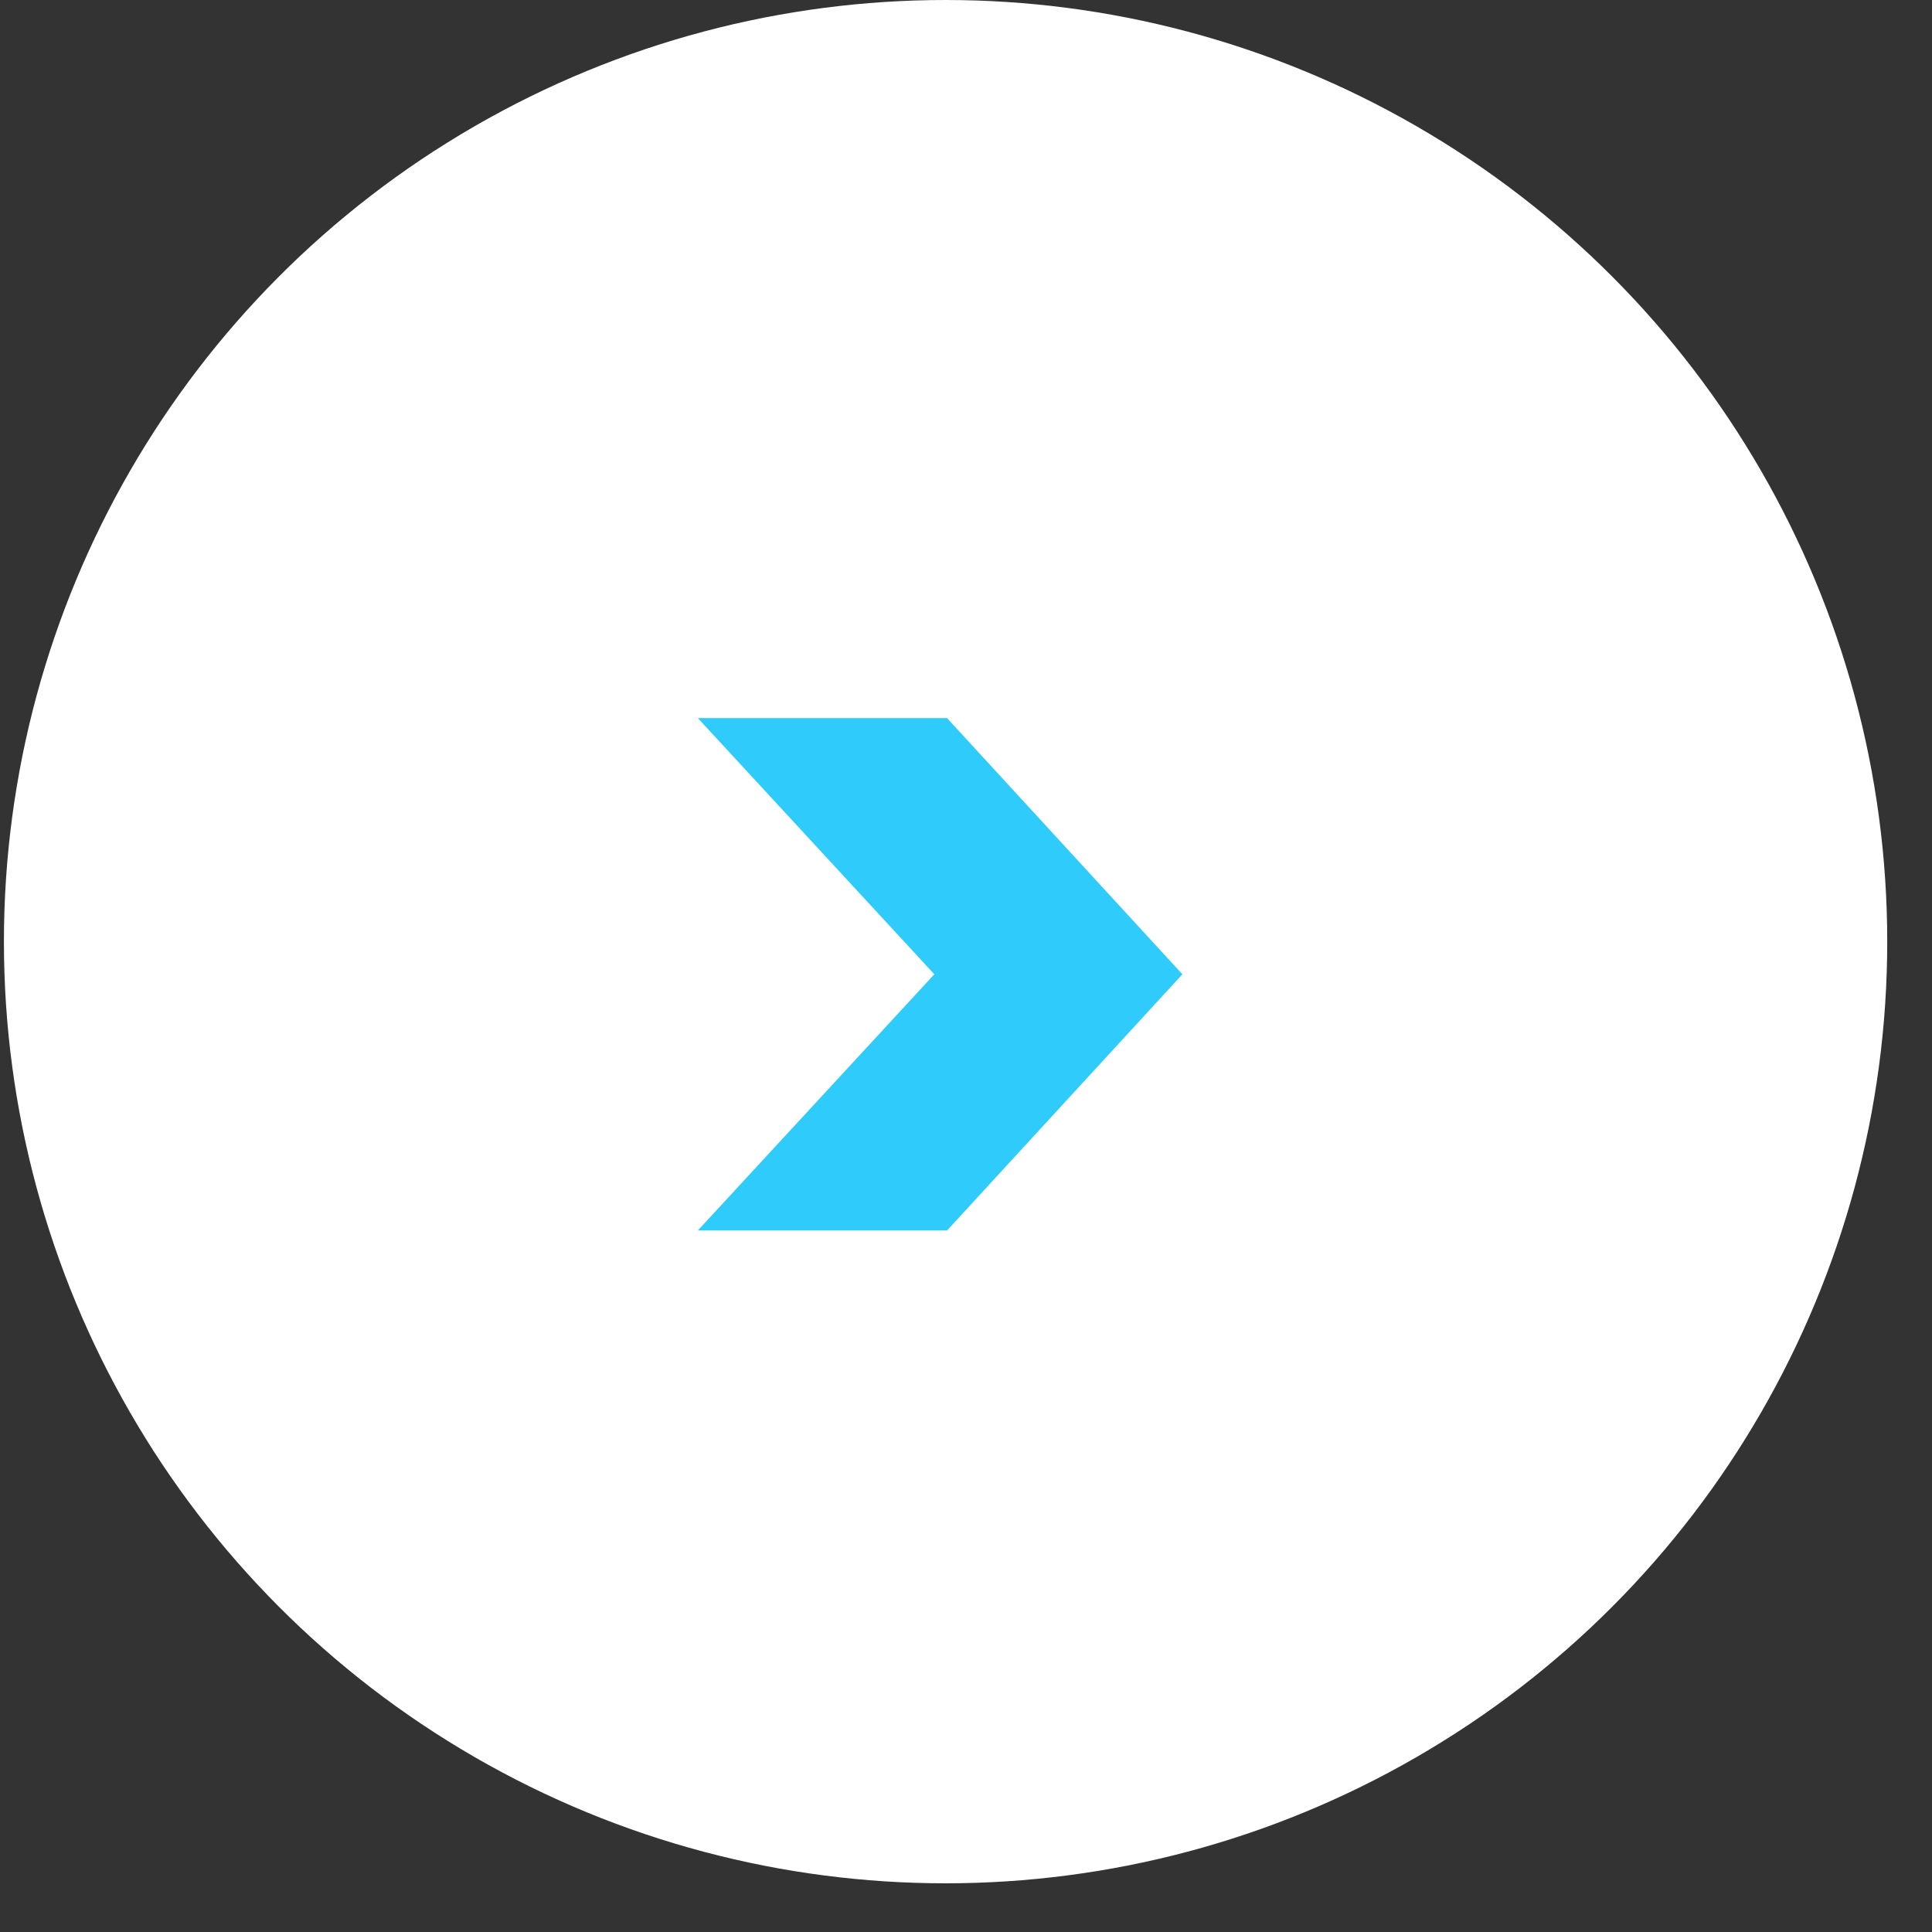 <svg width="35" height="35" viewBox="0 0 35 35" fill="none" xmlns="http://www.w3.org/2000/svg">
<rect x="0" y="0" width="35" height="35" fill="#333333" stroke="none"/>
<circle cx="17.13" cy="17.059" r="17.059" fill="white"/>
<path d="M12.642 13.009H17.157L21.42 17.65L17.157 22.291H12.642L16.926 17.65L12.642 13.009Z" fill="#2FCBFA"/>
</svg>
